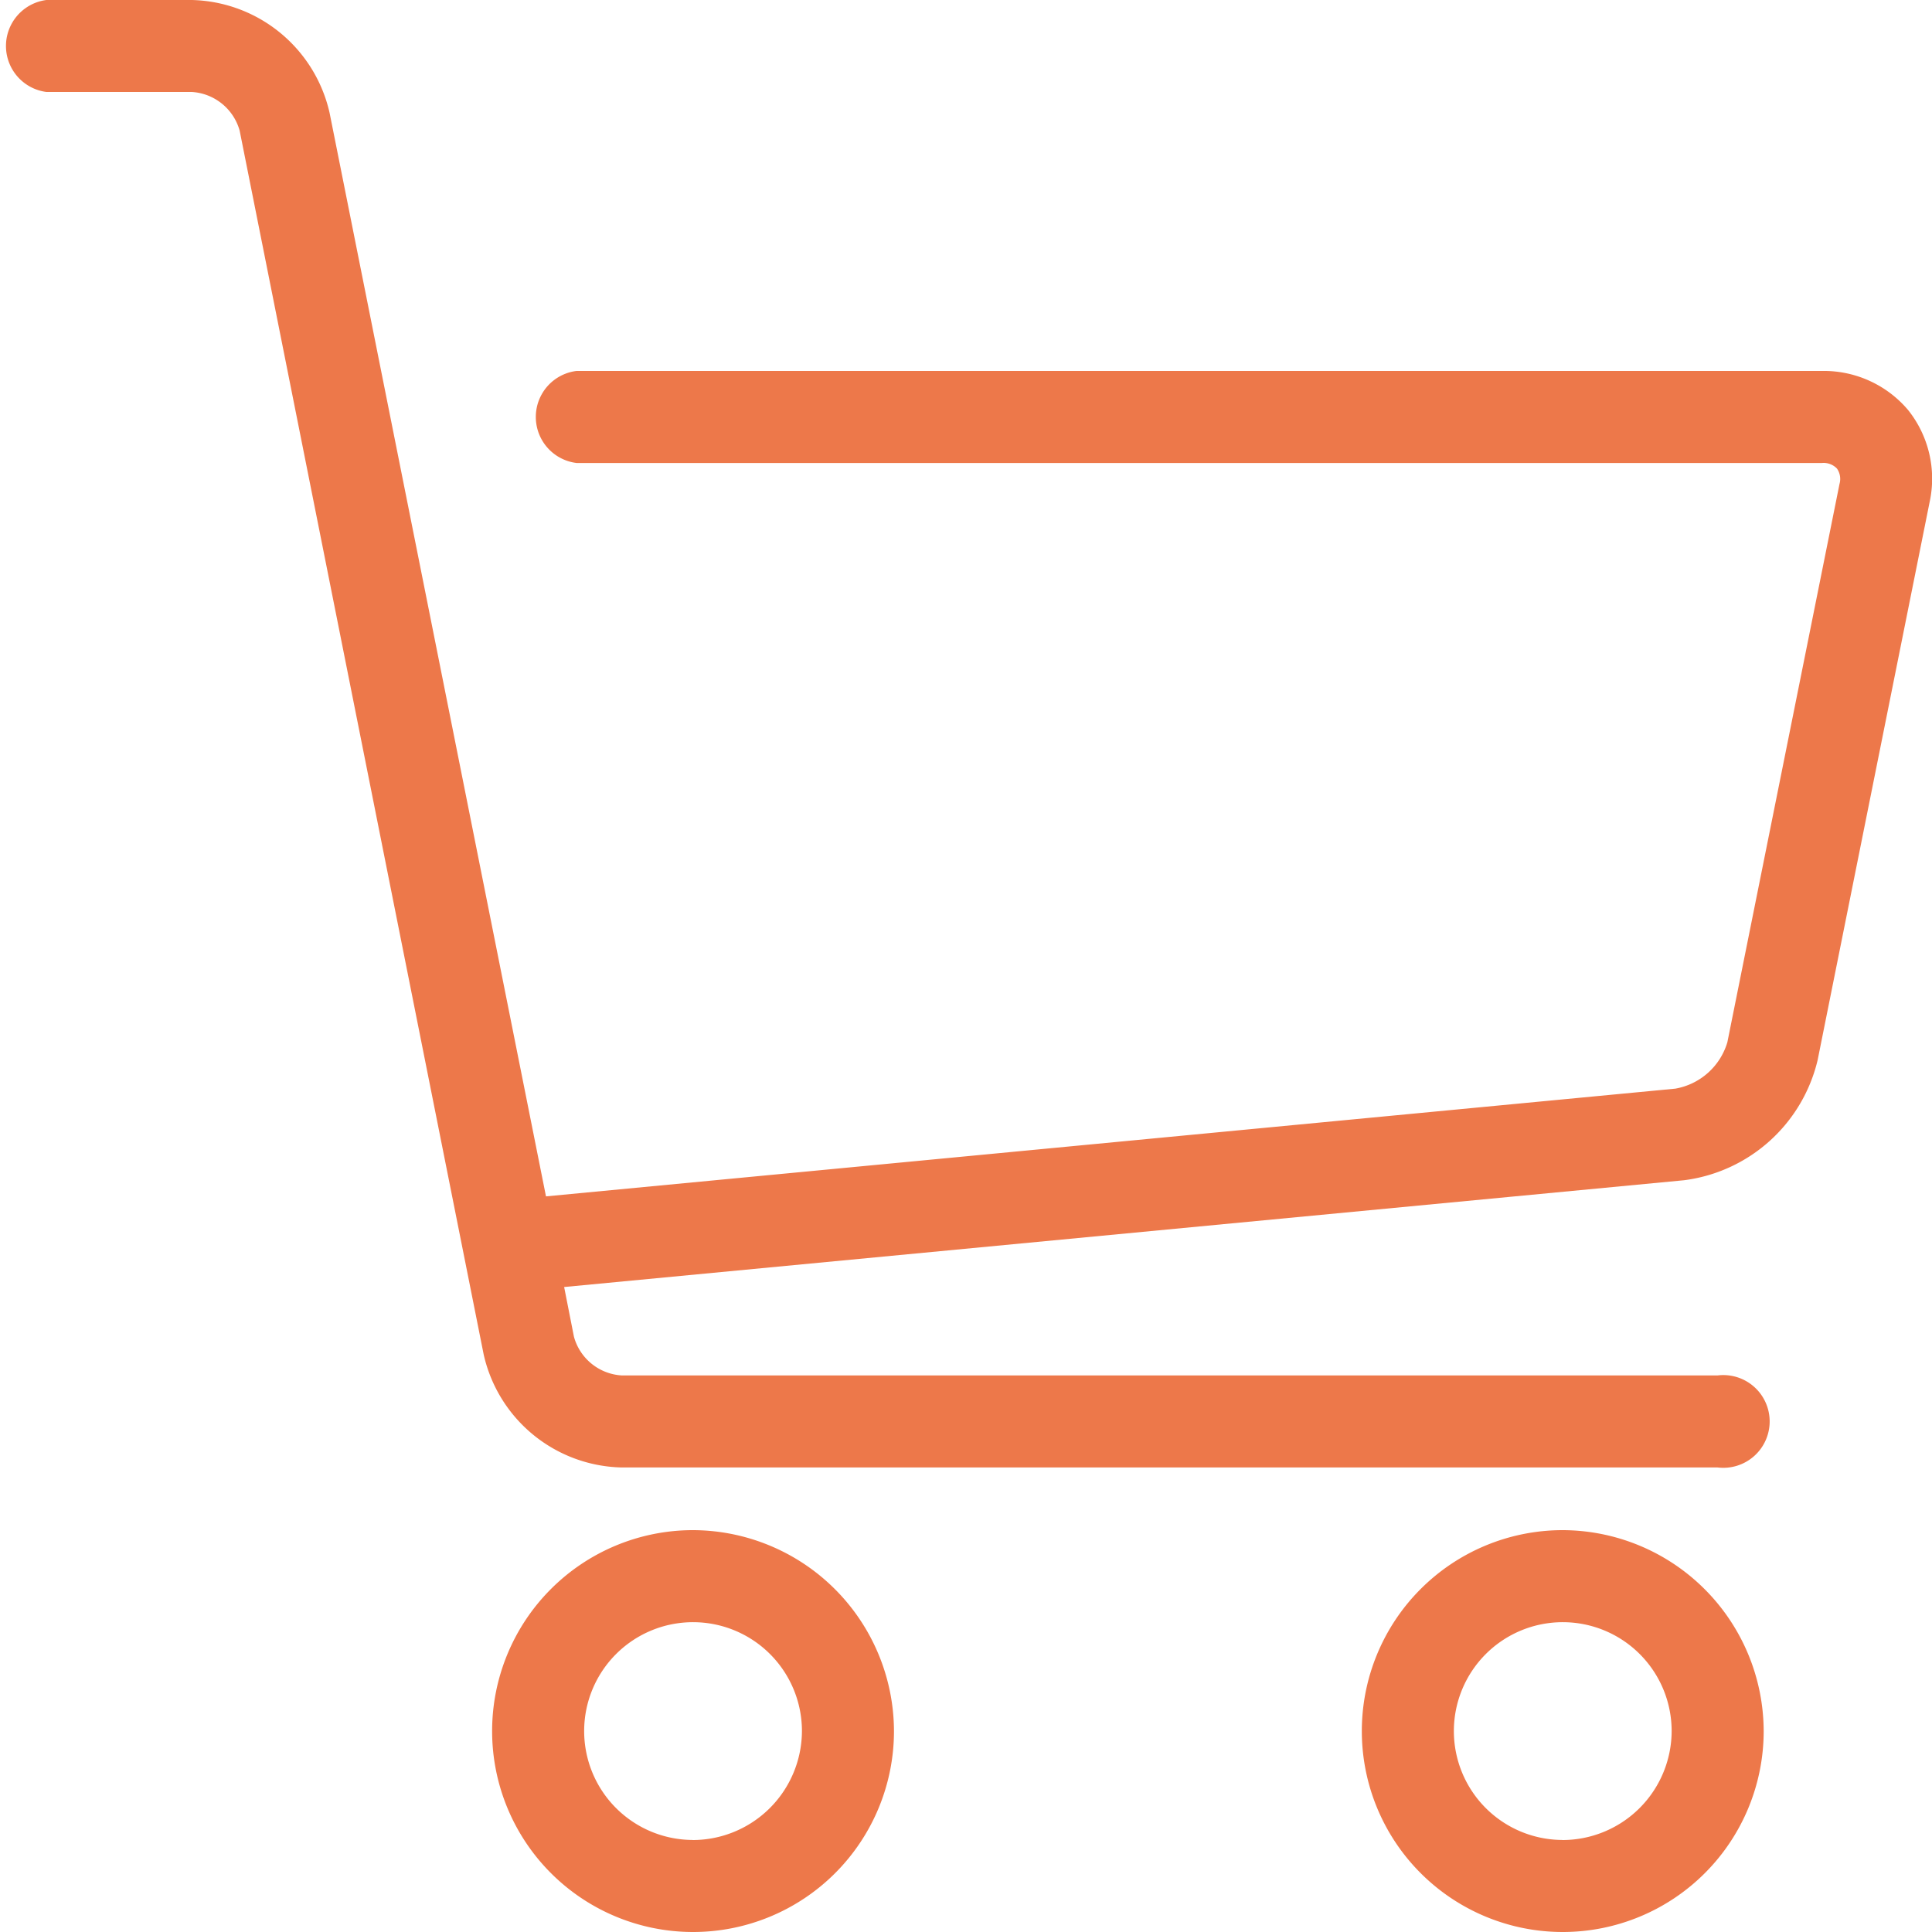 <svg xmlns="http://www.w3.org/2000/svg" width="25" height="25" viewBox="0 0 25 25"><path d="M24.691,5.306A1.428,1.428,0,0,0,23.577,4.8H7.46a.6.6,0,0,0,0,1.191H23.577a.239.239,0,0,1,.193.072.236.236,0,0,1,.033.2l-1.451,7.224a.857.857,0,0,1-.673.6L7.065,15.481l-2.8-14.02A1.873,1.873,0,0,0,2.481,0H.6a.6.6,0,0,0,0,1.19H2.481a.686.686,0,0,1,.62.5L6.259,17.528a1.873,1.873,0,0,0,1.786,1.461H22.226a.6.6,0,1,0,0-1.191H8.045a.683.683,0,0,1-.618-.5L7.3,16.654l14.494-1.382a2.043,2.043,0,0,0,1.726-1.554L24.97,6.493A1.424,1.424,0,0,0,24.691,5.306Z" fill="#ed784a"/><path d="M8.96,19.8a2.6,2.6,0,1,0,2.608,2.6A2.608,2.608,0,0,0,8.96,19.8Zm0,4.009A1.409,1.409,0,1,1,10.377,22.4,1.415,1.415,0,0,1,8.96,23.81Z" fill="#ed784a"/><path d="M20.214,19.8a2.6,2.6,0,1,0,2.608,2.6A2.608,2.608,0,0,0,20.214,19.8Zm0,4.009A1.409,1.409,0,1,1,21.631,22.4,1.414,1.414,0,0,1,20.214,23.81Z" fill="#ed784a"/></svg>